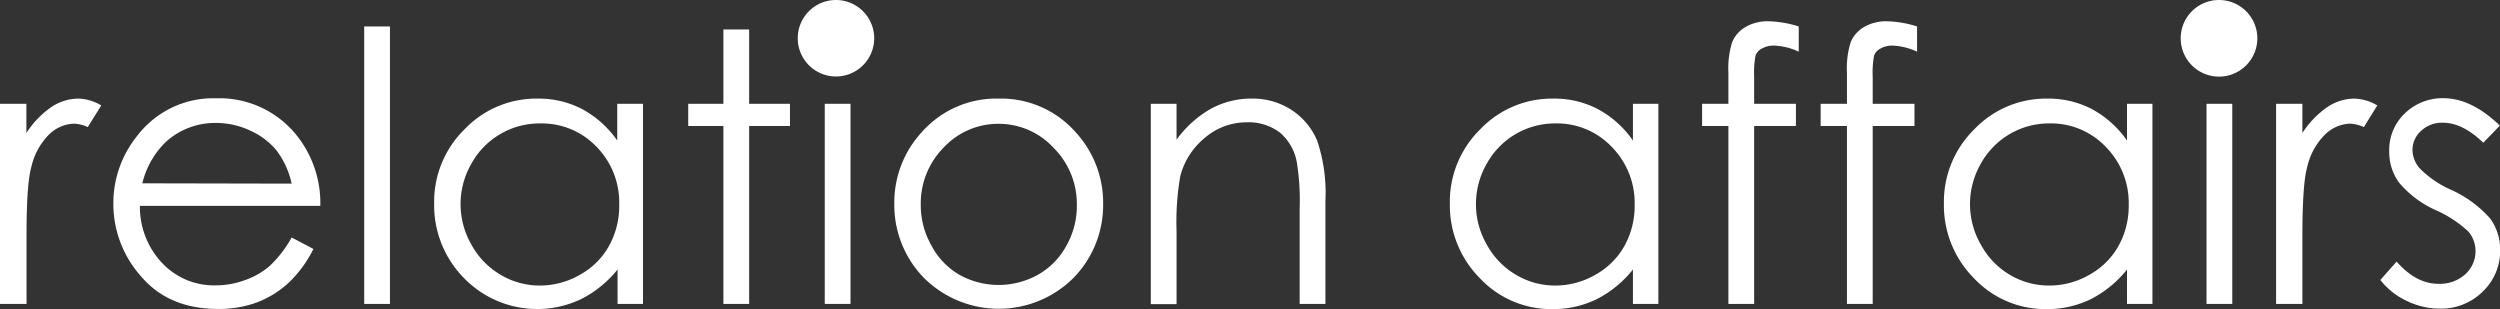 <svg id="Ebene_1" data-name="Ebene 1" xmlns="http://www.w3.org/2000/svg" viewBox="0 0 318.43 39.37"><rect x="0" y="0" width="318.43" height="39.37" fill="#333333" stroke="none"/><defs><style>.cls-1{fill:#fff;}</style></defs><path class="cls-1" d="M0,13.22H3.37v3.72a11.76,11.76,0,0,1,3.16-3.29A6.23,6.23,0,0,1,10,12.56a6,6,0,0,1,2.91.87l-1.72,2.76a4.61,4.61,0,0,0-1.73-.44A4.76,4.76,0,0,0,6.3,17.09,8.51,8.51,0,0,0,4,21.28q-.62,2.17-.61,8.81v8.62H0Z" transform="translate(-0.01)"/><path class="cls-1" d="M37.16,30.25l2.77,1.46A15.25,15.25,0,0,1,36.79,36a12.56,12.56,0,0,1-4,2.5,13.94,13.94,0,0,1-5,.85q-6.24,0-9.76-4.09A13.83,13.83,0,0,1,14.45,26a13.6,13.6,0,0,1,3-8.65,12.18,12.18,0,0,1,10.11-4.83A12.6,12.6,0,0,1,38,17.5a13.84,13.84,0,0,1,2.81,8.72H17.83a10.4,10.4,0,0,0,2.84,7.29,9.07,9.07,0,0,0,6.78,2.84,10.94,10.94,0,0,0,3.79-.68,9.85,9.85,0,0,0,3.13-1.8A15.05,15.05,0,0,0,37.16,30.25Zm0-6.86a10.77,10.77,0,0,0-1.91-4.2,9.11,9.11,0,0,0-3.32-2.53,10.18,10.18,0,0,0-4.34-1,9.32,9.32,0,0,0-6.45,2.41,10.87,10.87,0,0,0-3,5.28Z" transform="translate(-0.01)"/><path class="cls-1" d="M46.4,3.37h3.28V38.71H46.4Z" transform="translate(-0.01)"/><path class="cls-1" d="M81.91,13.22V38.71H78.67V34.33A14.15,14.15,0,0,1,74,38.11a13,13,0,0,1-14.86-2.66,13.21,13.21,0,0,1-3.83-9.56,12.92,12.92,0,0,1,3.87-9.42,12.6,12.6,0,0,1,9.3-3.91,12,12,0,0,1,5.69,1.34,12.94,12.94,0,0,1,4.46,4V13.22Zm-13.12,2.5a9.92,9.92,0,0,0-8.74,5.13,10.33,10.33,0,0,0,0,10.3A10,10,0,0,0,63.77,35a9.72,9.72,0,0,0,5,1.37A10.21,10.21,0,0,0,73.87,35a9.38,9.38,0,0,0,3.71-3.68,10.42,10.42,0,0,0,1.3-5.22A10.15,10.15,0,0,0,76,18.7,9.65,9.65,0,0,0,68.79,15.72Z" transform="translate(-0.01)"/><path class="cls-1" d="M92.15,3.75h3.28v9.47h5.2v2.83h-5.2V38.71H92.15V16.05H87.67V13.22h4.48Z" transform="translate(-0.01)"/><path class="cls-1" d="M105.06,13.22h3.28V38.71h-3.28Z" transform="translate(-0.01)"/><path class="cls-1" d="M127.23,12.56A12.64,12.64,0,0,1,137,16.82,13.29,13.29,0,0,1,140.52,26a13.29,13.29,0,0,1-3.72,9.34,13.5,13.5,0,0,1-19.16,0A13.29,13.29,0,0,1,113.92,26a13.21,13.21,0,0,1,3.52-9.19A12.64,12.64,0,0,1,127.23,12.56Zm0,3.21a9.48,9.48,0,0,0-7,3,10.13,10.13,0,0,0-2.94,7.32,10.39,10.39,0,0,0,1.34,5.15A9.38,9.38,0,0,0,122.21,35a10.3,10.3,0,0,0,10,0,9.38,9.38,0,0,0,3.62-3.69,10.28,10.28,0,0,0,1.34-5.15,10.1,10.1,0,0,0-2.95-7.32A9.5,9.5,0,0,0,127.22,15.77Z" transform="translate(-0.01)"/><path class="cls-1" d="M146.59,13.22h3.28v4.57a13.89,13.89,0,0,1,4.36-3.93,10.71,10.71,0,0,1,5.21-1.3A9,9,0,0,1,164.51,14a8.64,8.64,0,0,1,3.27,3.92,20.75,20.75,0,0,1,1.05,7.66V38.71h-3.28V26.55a30.3,30.3,0,0,0-.36-5.88A6.44,6.44,0,0,0,163,16.86a6.61,6.61,0,0,0-4.22-1.28,8.11,8.11,0,0,0-5.33,2,9.23,9.23,0,0,0-3.11,4.88,33.93,33.93,0,0,0-.47,6.93v9.35h-3.28Z" transform="translate(-0.01)"/><path class="cls-1" d="M211.24,13.22V38.71H208V34.33a14.12,14.12,0,0,1-4.62,3.78,12.62,12.62,0,0,1-5.62,1.26,12.45,12.45,0,0,1-9.24-3.92,13.17,13.17,0,0,1-3.84-9.56,12.92,12.92,0,0,1,3.87-9.42,12.61,12.61,0,0,1,9.31-3.91,11.93,11.93,0,0,1,5.68,1.34,12.94,12.94,0,0,1,4.46,4V13.22Zm-13.11,2.5a9.92,9.92,0,0,0-8.75,5.13,10.33,10.33,0,0,0,0,10.3A10,10,0,0,0,193.1,35a9.75,9.75,0,0,0,5,1.37A10.21,10.21,0,0,0,203.21,35a9.51,9.51,0,0,0,3.71-3.68,10.53,10.53,0,0,0,1.3-5.22,10.16,10.16,0,0,0-2.92-7.39A9.61,9.61,0,0,0,198.13,15.72Z" transform="translate(-0.01)"/><path class="cls-1" d="M229.12,3.37V6.58A8.18,8.18,0,0,0,226,5.81a3,3,0,0,0-1.6.39,1.66,1.66,0,0,0-.79.89,12.06,12.06,0,0,0-.17,2.68v3.45h5.32v2.83h-5.32l0,22.66h-3.28V16.05h-3.35V13.22h3.35v-4a10.93,10.93,0,0,1,.5-3.91,4.09,4.09,0,0,1,1.71-1.89,5.62,5.62,0,0,1,2.92-.71A13.72,13.72,0,0,1,229.12,3.37Z" transform="translate(-0.01)"/><path class="cls-1" d="M244.19,3.37V6.58a8.18,8.18,0,0,0-3.09-.77,3,3,0,0,0-1.6.39,1.66,1.66,0,0,0-.79.89,12.06,12.06,0,0,0-.17,2.68v3.45h5.32v2.83h-5.32l0,22.66h-3.28V16.05h-3.35V13.22h3.35v-4a10.93,10.93,0,0,1,.5-3.91,4.09,4.09,0,0,1,1.71-1.89,5.62,5.62,0,0,1,2.92-.71A13.72,13.72,0,0,1,244.19,3.37Z" transform="translate(-0.01)"/><path class="cls-1" d="M274.17,13.22V38.71h-3.24V34.33a14.12,14.12,0,0,1-4.62,3.78,12.62,12.62,0,0,1-5.62,1.26,12.45,12.45,0,0,1-9.24-3.92,13.17,13.17,0,0,1-3.84-9.56,12.92,12.92,0,0,1,3.87-9.42,12.61,12.61,0,0,1,9.31-3.91,11.93,11.93,0,0,1,5.68,1.34,12.94,12.94,0,0,1,4.46,4V13.22Zm-13.11,2.5a9.92,9.92,0,0,0-8.75,5.13,10.33,10.33,0,0,0,0,10.3A10,10,0,0,0,256,35a9.75,9.75,0,0,0,5,1.37A10.21,10.21,0,0,0,266.14,35a9.51,9.51,0,0,0,3.71-3.68,10.53,10.53,0,0,0,1.3-5.22,10.16,10.16,0,0,0-2.92-7.39A9.61,9.61,0,0,0,261.06,15.72Z" transform="translate(-0.01)"/><path class="cls-1" d="M281.06,13.22h3.28V38.71h-3.28Zm6.47-8.35A4.88,4.88,0,1,1,282.65,0,4.88,4.88,0,0,1,287.53,4.87Z" transform="translate(-0.01)"/><path class="cls-1" d="M289.92,13.22h3.35v3.72a11.76,11.76,0,0,1,3.16-3.29,6.23,6.23,0,0,1,3.47-1.09,6,6,0,0,1,2.91.87l-1.71,2.76a4.7,4.7,0,0,0-1.74-.44,4.78,4.78,0,0,0-3.16,1.34,8.51,8.51,0,0,0-2.32,4.19q-.61,2.17-.61,8.81v8.62h-3.35Z" transform="translate(-0.01)"/><path class="cls-1" d="M318.42,16l-2.11,2.18c-1.76-1.7-3.47-2.55-5.15-2.55a3.89,3.89,0,0,0-2.73,1,3.28,3.28,0,0,0-1.14,2.47,3.63,3.63,0,0,0,.94,2.36,13,13,0,0,0,3.94,2.7,14.74,14.74,0,0,1,5,3.65,6.69,6.69,0,0,1,1.29,4,7.16,7.16,0,0,1-2.21,5.32,7.52,7.52,0,0,1-5.51,2.18,9.61,9.61,0,0,1-4.21-1,9.14,9.14,0,0,1-3.33-2.65l2.07-2.34q2.5,2.84,5.33,2.83A4.82,4.82,0,0,0,313.94,35a3.93,3.93,0,0,0,1.38-3,3.82,3.82,0,0,0-.91-2.51,14.9,14.9,0,0,0-4.13-2.71,13.17,13.17,0,0,1-4.7-3.52,6.64,6.64,0,0,1-1.25-4,6.42,6.42,0,0,1,2-4.83,6.9,6.9,0,0,1,5-1.92Q314.86,12.56,318.42,16Z" transform="translate(-0.01)"/><path class="cls-1" d="M111.36,4.87A4.87,4.87,0,1,1,106.49,0,4.88,4.88,0,0,1,111.36,4.87Z" transform="translate(-0.01)"/></svg>